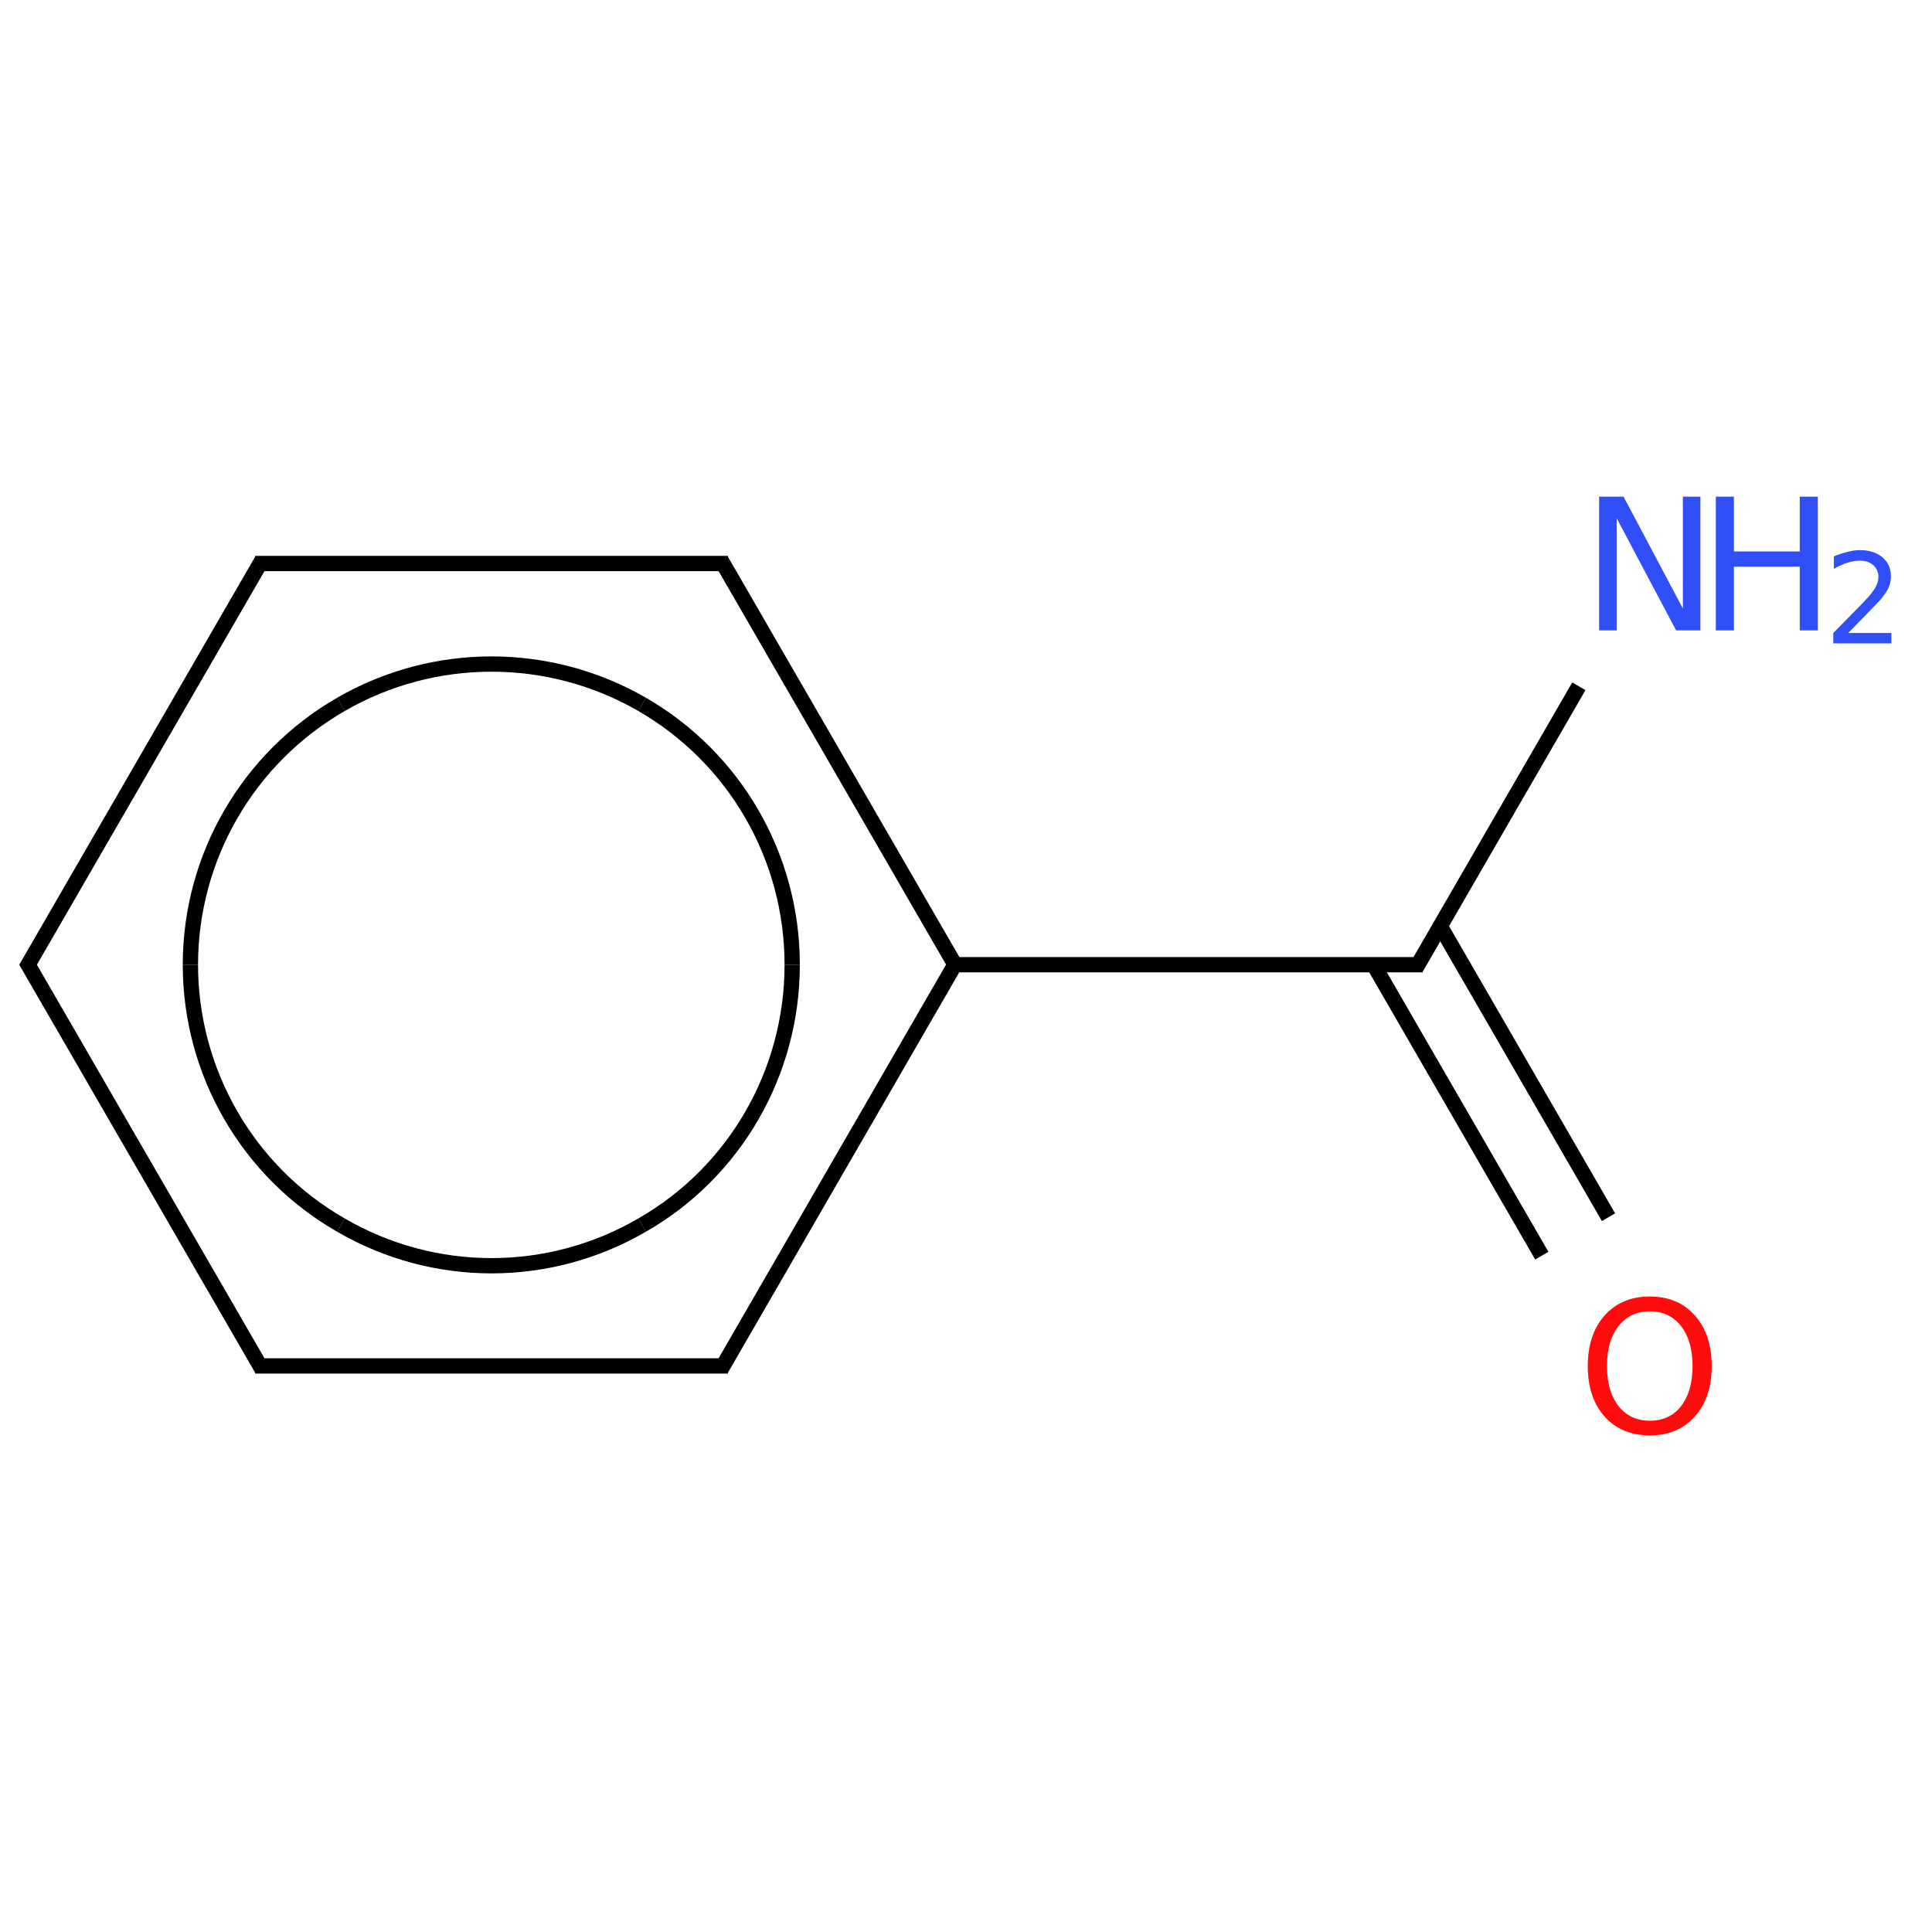 <?xml version="1.0" encoding="UTF-8"?>
<svg xmlns="http://www.w3.org/2000/svg" xmlns:xlink="http://www.w3.org/1999/xlink" width="200pt" height="200pt" viewBox="0 0 200 200" version="1.1">
<defs>
<g>
<symbol overflow="visible" id="glyph0-0">
<path style="stroke:none;" d="M 0.953 3.359 L 0.953 -13.391 L 10.453 -13.391 L 10.453 3.359 Z M 2.016 2.297 L 9.391 2.297 L 9.391 -12.328 L 2.016 -12.328 Z M 2.016 2.297 "/>
</symbol>
<symbol overflow="visible" id="glyph0-1">
<path style="stroke:none;" d="M 1.859 -13.844 L 4.391 -13.844 L 10.531 -2.266 L 10.531 -13.844 L 12.344 -13.844 L 12.344 0 L 9.828 0 L 3.688 -11.594 L 3.688 0 L 1.859 0 Z M 1.859 -13.844 "/>
</symbol>
<symbol overflow="visible" id="glyph0-2">
<path style="stroke:none;" d="M 1.859 -13.844 L 3.734 -13.844 L 3.734 -8.172 L 10.547 -8.172 L 10.547 -13.844 L 12.422 -13.844 L 12.422 0 L 10.547 0 L 10.547 -6.594 L 3.734 -6.594 L 3.734 0 L 1.859 0 Z M 1.859 -13.844 "/>
</symbol>
<symbol overflow="visible" id="glyph0-3">
<path style="stroke:none;" d="M 7.484 -12.578 C 6.129 -12.578 5.051 -12.066 4.25 -11.047 C 3.445 -10.035 3.047 -8.656 3.047 -6.906 C 3.047 -5.164 3.445 -3.785 4.25 -2.766 C 5.051 -1.754 6.129 -1.25 7.484 -1.25 C 8.848 -1.25 9.926 -1.754 10.719 -2.766 C 11.508 -3.785 11.906 -5.164 11.906 -6.906 C 11.906 -8.656 11.508 -10.035 10.719 -11.047 C 9.926 -12.066 8.848 -12.578 7.484 -12.578 Z M 7.484 -14.109 C 9.43 -14.109 10.984 -13.457 12.141 -12.156 C 13.305 -10.852 13.891 -9.102 13.891 -6.906 C 13.891 -4.727 13.305 -2.988 12.141 -1.688 C 10.984 -0.383 9.43 0.266 7.484 0.266 C 5.535 0.266 3.977 -0.379 2.812 -1.672 C 1.645 -2.973 1.062 -4.719 1.062 -6.906 C 1.062 -9.102 1.645 -10.852 2.812 -12.156 C 3.977 -13.457 5.535 -14.109 7.484 -14.109 Z M 7.484 -14.109 "/>
</symbol>
<symbol overflow="visible" id="glyph1-0">
<path style="stroke:none;" d="M 0.641 2.297 L 0.641 -9.172 L 7.141 -9.172 L 7.141 2.297 Z M 1.375 1.578 L 6.422 1.578 L 6.422 -8.438 L 1.375 -8.438 Z M 1.375 1.578 "/>
</symbol>
<symbol overflow="visible" id="glyph1-1">
<path style="stroke:none;" d="M 2.5 -1.078 L 6.969 -1.078 L 6.969 0 L 0.953 0 L 0.953 -1.078 C 1.441 -1.578 2.102 -2.25 2.938 -3.094 C 3.781 -3.945 4.312 -4.5 4.531 -4.75 C 4.938 -5.207 5.219 -5.598 5.375 -5.922 C 5.539 -6.242 5.625 -6.555 5.625 -6.859 C 5.625 -7.367 5.445 -7.781 5.094 -8.094 C 4.75 -8.406 4.289 -8.562 3.719 -8.562 C 3.312 -8.562 2.883 -8.492 2.438 -8.359 C 2 -8.223 1.523 -8.008 1.016 -7.719 L 1.016 -9.016 C 1.535 -9.223 2.02 -9.379 2.469 -9.484 C 2.914 -9.598 3.32 -9.656 3.688 -9.656 C 4.676 -9.656 5.461 -9.406 6.047 -8.906 C 6.629 -8.414 6.922 -7.758 6.922 -6.938 C 6.922 -6.551 6.848 -6.18 6.703 -5.828 C 6.555 -5.484 6.289 -5.078 5.906 -4.609 C 5.801 -4.484 5.461 -4.125 4.891 -3.531 C 4.328 -2.945 3.531 -2.129 2.5 -1.078 Z M 2.5 -1.078 "/>
</symbol>
</g>
</defs>
<g id="surface191990">
<path style="fill:none;stroke-width:0.033;stroke-linecap:butt;stroke-linejoin:miter;stroke:rgb(0%,0%,0%);stroke-opacity:1;stroke-miterlimit:10;" d="M 3.347 0.265 L 2.995 0.874 " transform="matrix(47.959,0,0,47.959,2.924,58.335)"/>
<path style="fill:none;stroke-width:0.033;stroke-linecap:butt;stroke-linejoin:miter;stroke:rgb(0%,0%,0%);stroke-opacity:1;stroke-miterlimit:10;" d="M 3.01 0.866 L 1.99 0.866 " transform="matrix(47.959,0,0,47.959,2.924,58.335)"/>
<path style="fill:none;stroke-width:0.033;stroke-linecap:butt;stroke-linejoin:miter;stroke:rgb(0%,0%,0%);stroke-opacity:1;stroke-miterlimit:10;" d="M 2.005 0.874 L 1.495 -0.008 " transform="matrix(47.959,0,0,47.959,2.924,58.335)"/>
<path style="fill:none;stroke-width:0.033;stroke-linecap:butt;stroke-linejoin:miter;stroke:rgb(0%,0%,0%);stroke-opacity:1;stroke-miterlimit:10;" d="M 1.51 0 L 0.49 0 " transform="matrix(47.959,0,0,47.959,2.924,58.335)"/>
<path style="fill:none;stroke-width:0.033;stroke-linecap:butt;stroke-linejoin:miter;stroke:rgb(0%,0%,0%);stroke-opacity:1;stroke-miterlimit:10;" d="M 0.505 -0.008 L -0.005 0.874 " transform="matrix(47.959,0,0,47.959,2.924,58.335)"/>
<path style="fill:none;stroke-width:0.033;stroke-linecap:butt;stroke-linejoin:miter;stroke:rgb(0%,0%,0%);stroke-opacity:1;stroke-miterlimit:10;" d="M -0.005 0.858 L 0.505 1.74 " transform="matrix(47.959,0,0,47.959,2.924,58.335)"/>
<path style="fill:none;stroke-width:0.033;stroke-linecap:butt;stroke-linejoin:miter;stroke:rgb(0%,0%,0%);stroke-opacity:1;stroke-miterlimit:10;" d="M 0.49 1.732 L 1.51 1.732 " transform="matrix(47.959,0,0,47.959,2.924,58.335)"/>
<path style="fill:none;stroke-width:0.033;stroke-linecap:butt;stroke-linejoin:miter;stroke:rgb(0%,0%,0%);stroke-opacity:1;stroke-miterlimit:10;" d="M 1.495 1.74 L 2 0.866 " transform="matrix(47.959,0,0,47.959,2.924,58.335)"/>
<path style="fill:none;stroke-width:0.033;stroke-linecap:butt;stroke-linejoin:miter;stroke:rgb(0%,0%,0%);stroke-opacity:1;stroke-miterlimit:10;" d="M 2.904 0.866 L 3.267 1.494 " transform="matrix(47.959,0,0,47.959,2.924,58.335)"/>
<path style="fill:none;stroke-width:0.033;stroke-linecap:butt;stroke-linejoin:miter;stroke:rgb(0%,0%,0%);stroke-opacity:1;stroke-miterlimit:10;" d="M 3.048 0.783 L 3.411 1.411 " transform="matrix(47.959,0,0,47.959,2.924,58.335)"/>
<path style="fill:none;stroke-width:0.033;stroke-linecap:butt;stroke-linejoin:miter;stroke:rgb(0%,0%,0%);stroke-opacity:1;stroke-miterlimit:10;" d="M 1.325 0.304 C 1.526 0.42 1.649 0.634 1.649 0.866 " transform="matrix(47.959,0,0,47.959,2.924,58.335)"/>
<path style="fill:none;stroke-width:0.033;stroke-linecap:butt;stroke-linejoin:miter;stroke:rgb(0%,0%,0%);stroke-opacity:1;stroke-miterlimit:10;" d="M 0.675 0.304 C 0.876 0.188 1.124 0.188 1.325 0.304 " transform="matrix(47.959,0,0,47.959,2.924,58.335)"/>
<path style="fill:none;stroke-width:0.033;stroke-linecap:butt;stroke-linejoin:miter;stroke:rgb(0%,0%,0%);stroke-opacity:1;stroke-miterlimit:10;" d="M 0.35 0.866 C 0.35 0.634 0.474 0.42 0.675 0.304 " transform="matrix(47.959,0,0,47.959,2.924,58.335)"/>
<path style="fill:none;stroke-width:0.033;stroke-linecap:butt;stroke-linejoin:miter;stroke:rgb(0%,0%,0%);stroke-opacity:1;stroke-miterlimit:10;" d="M 0.675 1.428 C 0.474 1.313 0.35 1.098 0.35 0.866 " transform="matrix(47.959,0,0,47.959,2.924,58.335)"/>
<path style="fill:none;stroke-width:0.033;stroke-linecap:butt;stroke-linejoin:miter;stroke:rgb(0%,0%,0%);stroke-opacity:1;stroke-miterlimit:10;" d="M 1.325 1.428 C 1.124 1.545 0.876 1.545 0.675 1.428 " transform="matrix(47.959,0,0,47.959,2.924,58.335)"/>
<path style="fill:none;stroke-width:0.033;stroke-linecap:butt;stroke-linejoin:miter;stroke:rgb(0%,0%,0%);stroke-opacity:1;stroke-miterlimit:10;" d="M 1.649 0.866 C 1.649 1.098 1.526 1.313 1.325 1.428 " transform="matrix(47.959,0,0,47.959,2.924,58.335)"/>
<g style="fill:rgb(19%,31%,97%);fill-opacity:1;">
  <use xlink:href="#glyph0-1" x="163.68" y="65.258"/>
</g>
<g style="fill:rgb(19%,31%,97%);fill-opacity:1;">
  <use xlink:href="#glyph0-2" x="175.762" y="65.258"/>
</g>
<g style="fill:rgb(19%,31%,97%);fill-opacity:1;">
  <use xlink:href="#glyph1-1" x="188.828" y="66.605"/>
</g>
<g style="fill:rgb(100%,5.1%,5.1%);fill-opacity:1;">
  <use xlink:href="#glyph0-3" x="163.305" y="148.324"/>
</g>
</g>
</svg>
